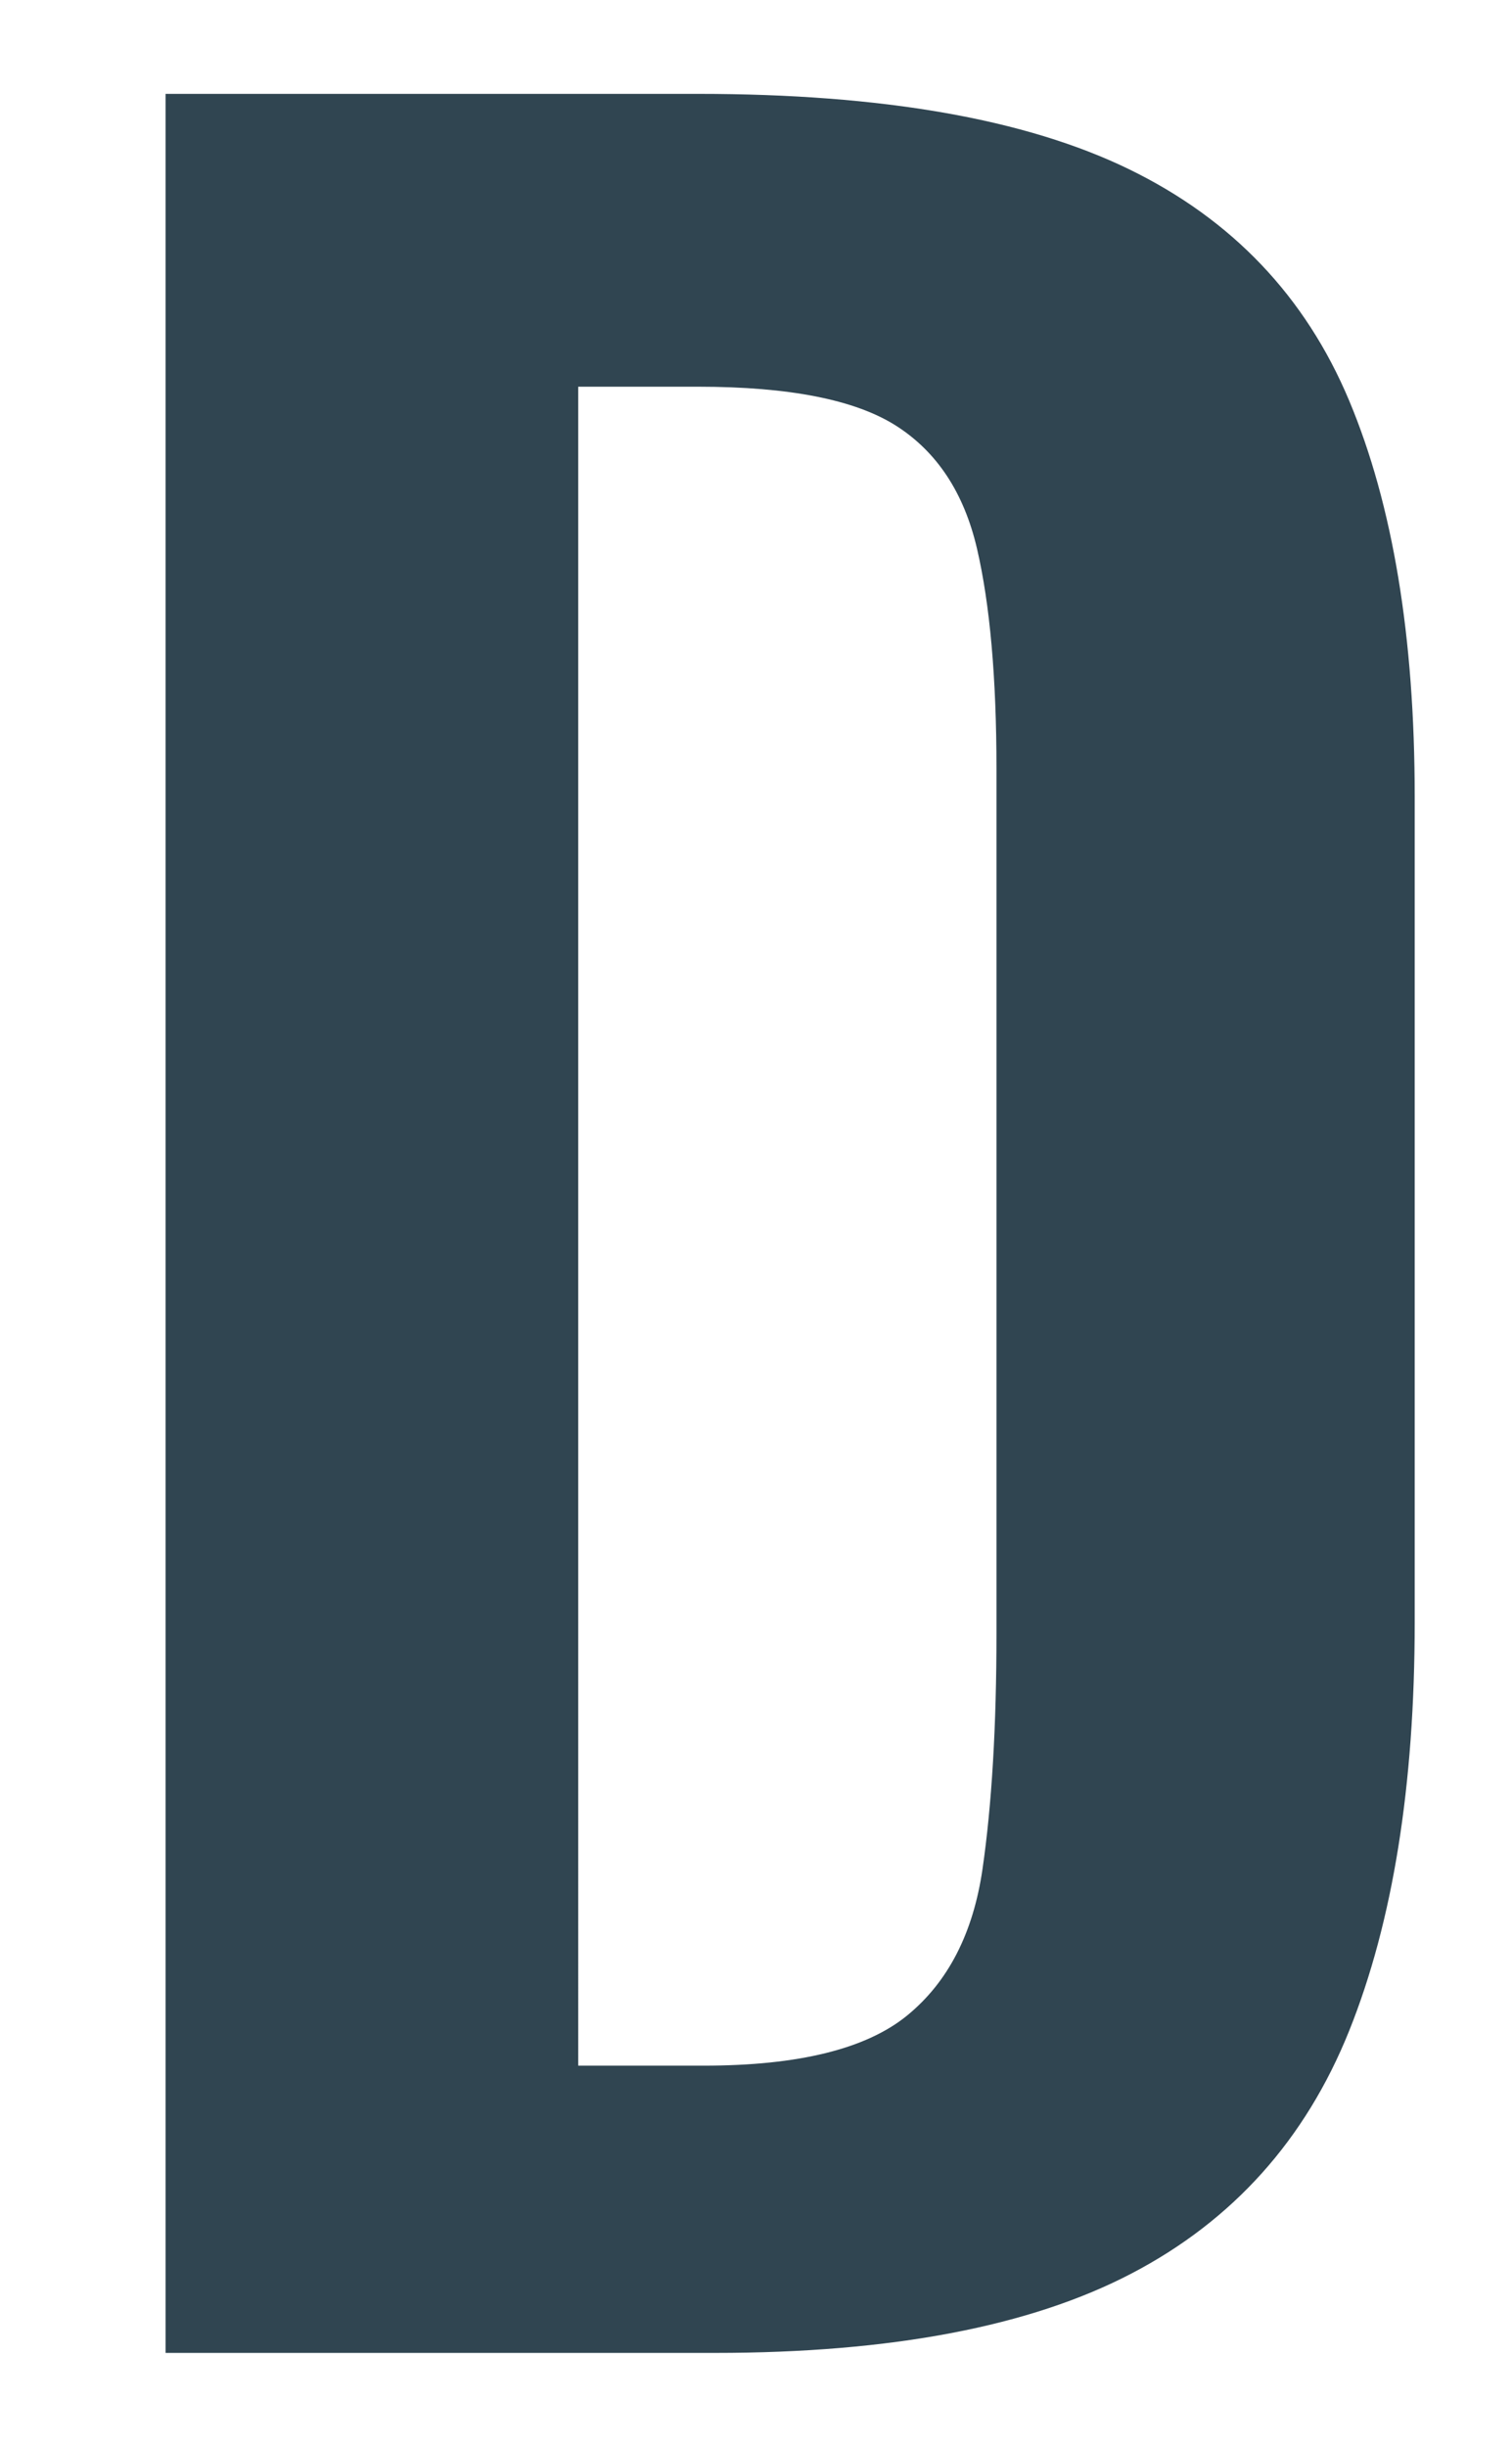 <?xml version="1.0" encoding="utf-8"?>
<!-- Generator: Adobe Illustrator 16.0.0, SVG Export Plug-In . SVG Version: 6.00 Build 0)  -->
<!DOCTYPE svg PUBLIC "-//W3C//DTD SVG 1.1//EN" "http://www.w3.org/Graphics/SVG/1.1/DTD/svg11.dtd">
<svg version="1.1" id="Layer_1" xmlns="http://www.w3.org/2000/svg" xmlns:xlink="http://www.w3.org/1999/xlink" x="0px" y="0px"
	 width="309.049px" height="500px" viewBox="0 0 309.049 500" enable-background="new 0 0 309.049 500" xml:space="preserve">
<g>
	<path fill="#314551" d="M-1017.324,481.027l98.113-462.056h62.18l98.689,462.056h-61.039l-21.107-116.367h-94.121l-22.249,116.367
		H-1017.324z M-926.055,318.453h77.006l-38.787-208.209L-926.055,318.453z"/>
</g>
<g>
	<path fill="#314551" d="M-820.733,13.873v-461.51h114.523c27.723,0,49.854,5.044,66.375,15.096
		c16.523,10.074,28.576,24.605,36.178,43.592c7.6,18.995,11.402,41.978,11.402,68.941c0,24.314-4.275,45.393-12.824,63.242
		c-8.545,17.857-21.178,31.621-37.889,41.308c-16.719,9.688-37.604,14.53-62.677,14.53h-50.705v214.8H-820.733z M-756.349-247.078
		h29.627c18.605,0,33.236-2.083,43.875-6.265c10.625-4.174,18.23-11.488,22.791-21.941c4.553-10.446,6.836-25.155,6.836-44.158
		c0-22.023-1.621-38.927-4.846-50.705c-3.23-11.771-9.971-19.939-20.227-24.5c-10.254-4.561-26.205-6.83-47.864-6.83h-30.192
		V-247.078z"/>
</g>
<g>
	<path fill="#314551" d="M-408.824,462.029c-32.073,0-56.967-6.705-74.672-20.135c-17.721-13.428-30.021-31.51-36.92-54.264
		c-6.906-22.74-10.347-48.094-10.347-76.066V151.59c0-30.572,3.44-57.24,10.347-79.99c6.899-22.742,19.199-40.356,36.92-52.861
		C-465.791,6.249-440.897,0-408.824,0c28.333,0,50.8,5.23,67.403,15.664c16.588,10.449,28.523,25.364,35.795,44.757
		c7.271,19.39,10.904,42.694,10.904,69.917v35.791h-59.848v-31.873c0-16.785-0.84-31.609-2.52-44.476
		c-1.676-12.87-6.244-22.837-13.703-29.922c-7.461-7.085-19.955-10.632-37.474-10.632c-17.899,0-30.959,3.831-39.154,11.468
		c-8.211,7.648-13.521,18.455-15.945,32.435c-2.426,13.995-3.635,30.305-3.635,48.953v179.55c0,22.75,1.863,40.744,5.592,53.973
		c3.726,13.242,9.879,22.658,18.458,28.25c8.579,5.598,20.138,8.393,34.685,8.393c17.146,0,29.45-3.816,36.915-11.465
		c7.455-7.641,12.115-18.188,13.984-31.605c1.863-13.426,2.797-29.082,2.797-46.988v-33.564h59.848v33.564
		c0,27.605-3.348,51.934-10.068,72.998c-6.705,21.074-18.275,37.482-34.678,49.229
		C-355.876,456.156-378.995,462.029-408.824,462.029z"/>
</g>
<g>
	<path fill="#314551" d="M893.971,644.461l-59.459-364.864h42.343l39.188,262.159l49.103-260.807h36.033l49.545,262.154
		l38.289-263.507h41.442l-58.557,364.864h-36.939l-50.897-270.274L932.71,644.461H893.971z"/>
</g>
<g>
	<path fill="#304551" d="M33.842,480.814V19.184h108.853c37.614,0,66.965,5.129,88.052,15.387
		c21.086,10.257,36.091,26.03,45.022,47.302c8.922,21.281,13.393,48.255,13.393,80.929v168.695c0,33.432-4.471,61.259-13.393,83.49
		c-8.932,22.23-23.749,38.759-44.455,49.58c-20.711,10.829-49.108,16.248-85.199,16.248H33.842z M118.188,422.114h25.647
		c19.375,0,33.242-3.424,41.604-10.266c8.35-6.834,13.48-16.806,15.384-29.916c1.899-13.109,2.854-29.156,2.854-48.156V157.101
		c0-18.609-1.337-33.625-3.989-45.023c-2.662-11.398-8.178-19.75-16.529-25.076c-8.361-5.318-21.852-7.978-40.463-7.978h-24.507
		V422.114z"/>
</g>
</svg>
